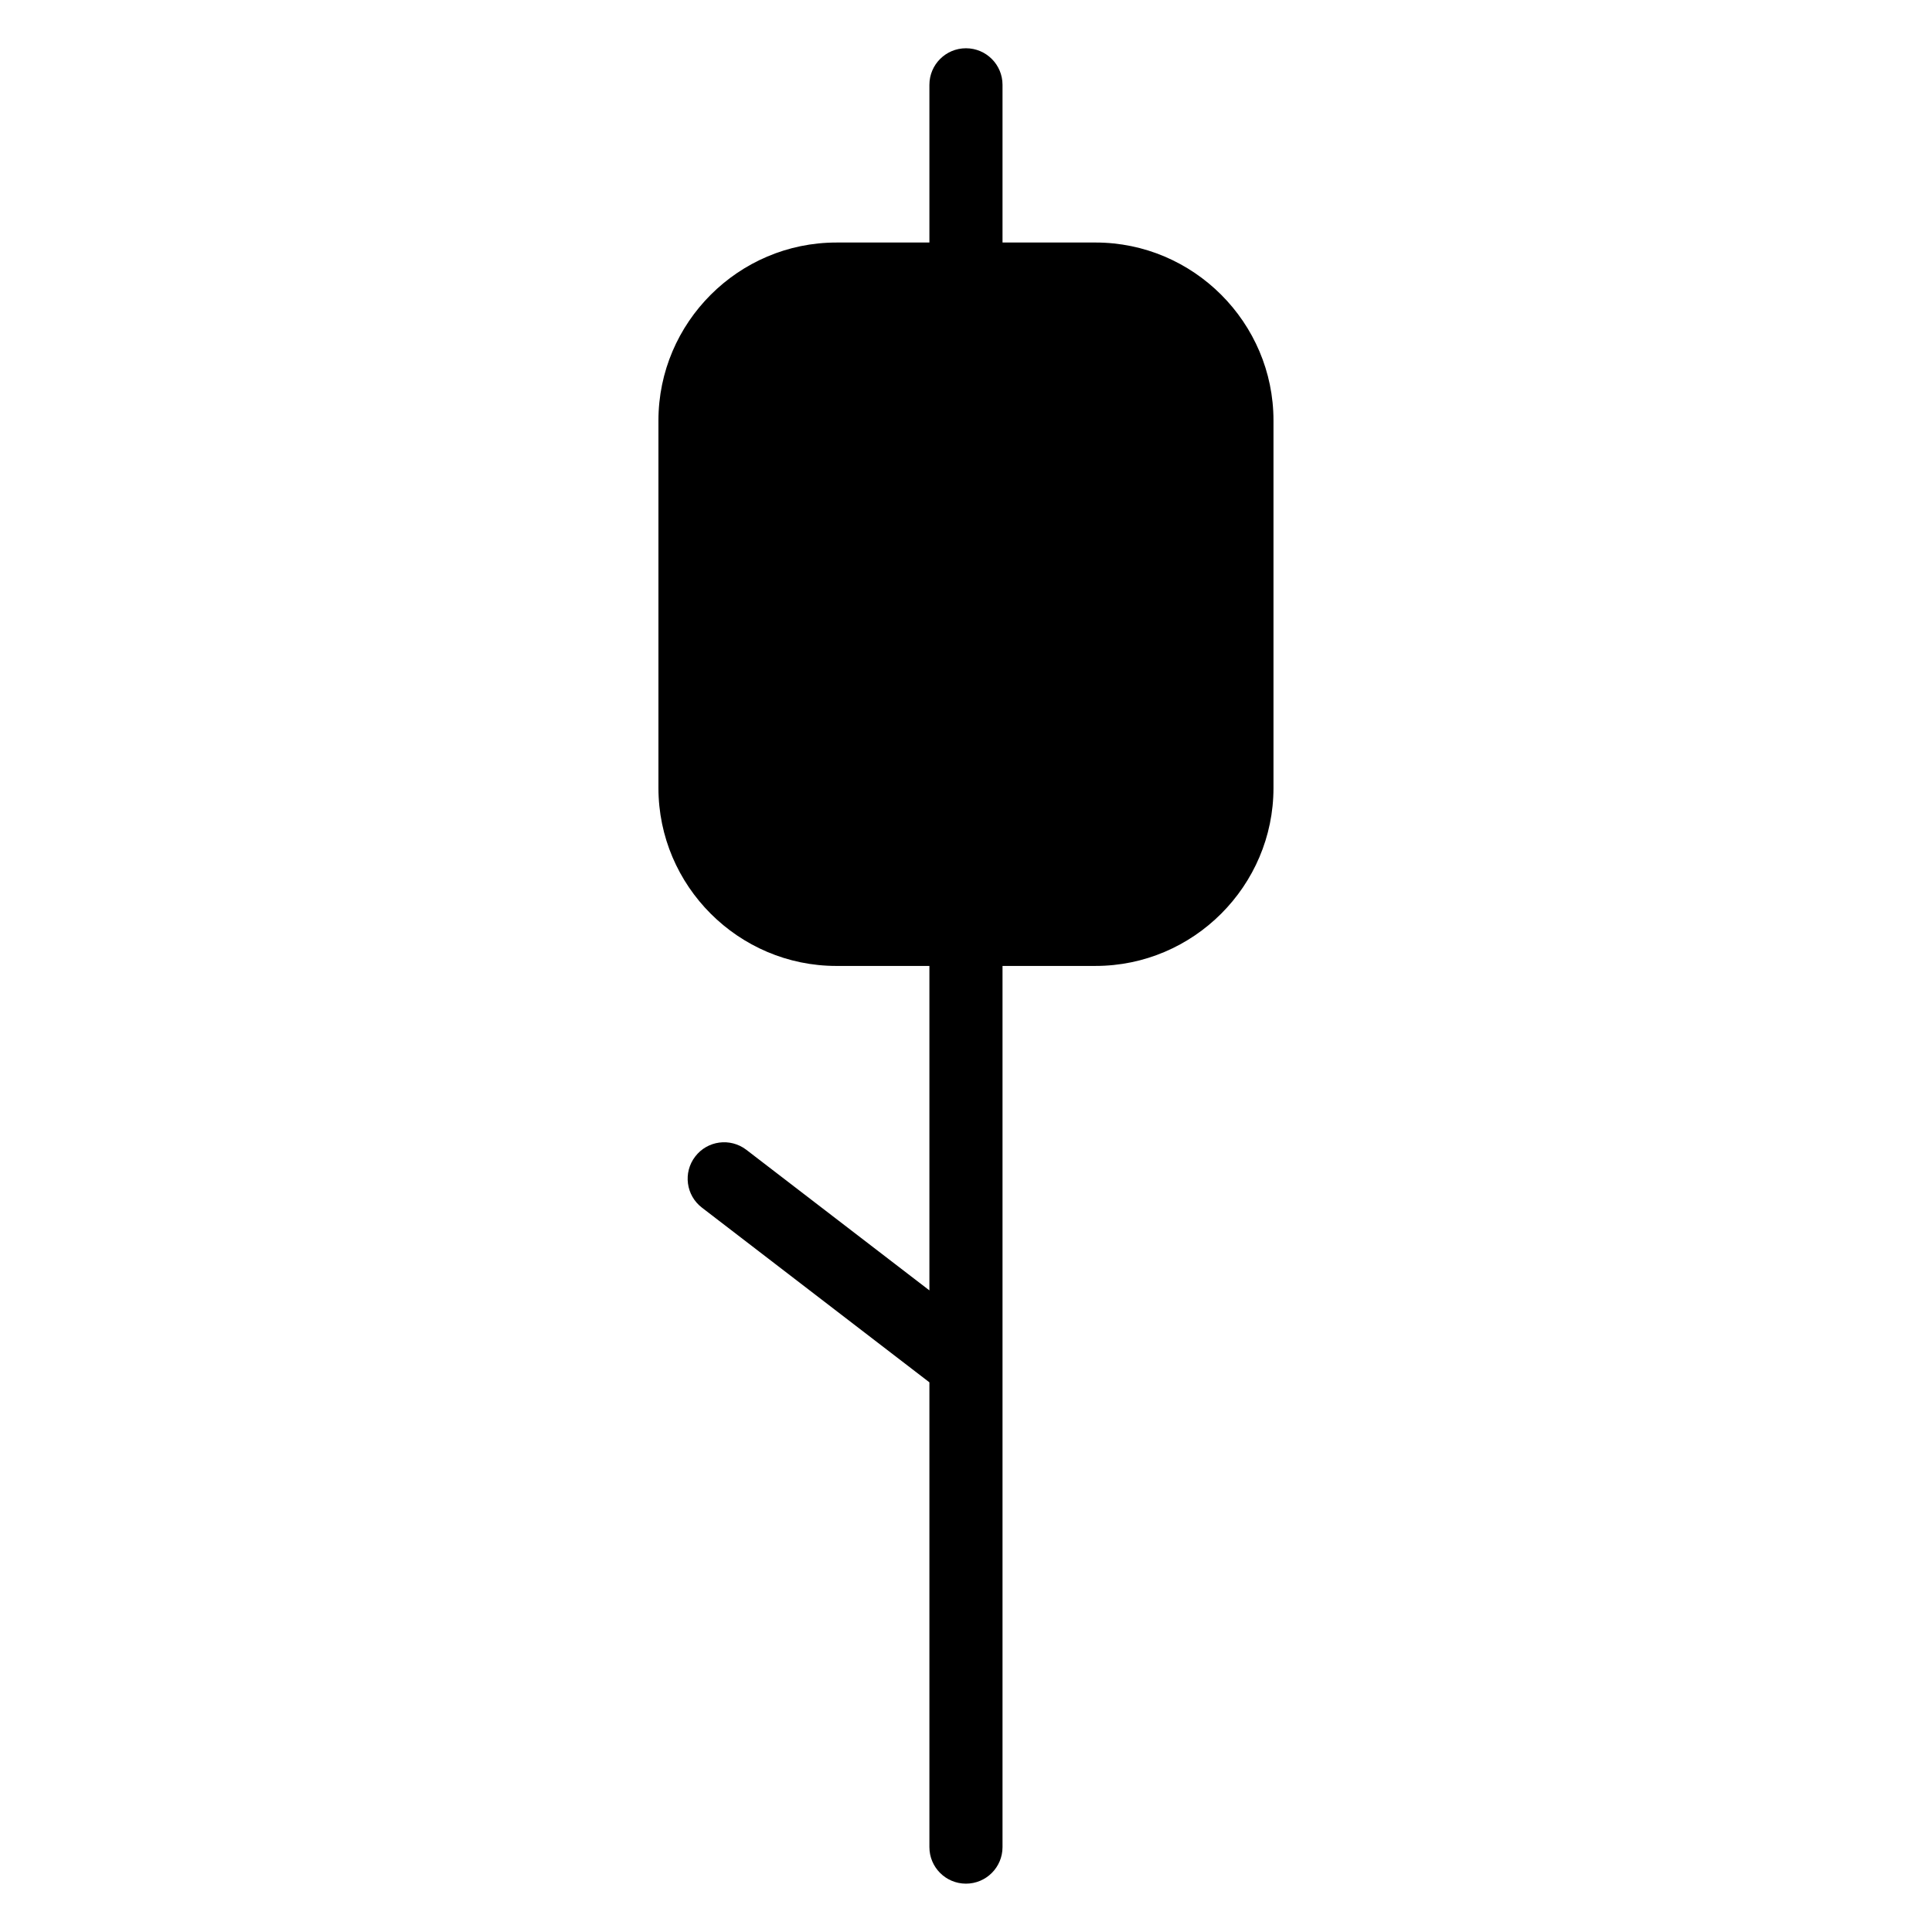 <?xml version="1.0" encoding="UTF-8"?>
<!-- Uploaded to: ICON Repo, www.iconrepo.com, Generator: ICON Repo Mixer Tools -->
<svg fill="#000000" width="800px" height="800px" version="1.1" viewBox="144 144 512 512" xmlns="http://www.w3.org/2000/svg">
 <path d="m365.65 208.27h24.652v-41.793c0-5.352 4.336-9.688 9.688-9.688 5.352 0 9.688 4.336 9.688 9.688v41.793h24.652c25.953 0 47.156 21.219 47.156 47.156v97.398c0 25.938-21.219 47.156-47.156 47.156h-24.652v233.52c0 5.352-4.336 9.688-9.688 9.688-5.352 0-9.688-4.336-9.688-9.688v-123.17l-60.262-46.281c-4.246-3.234-5.062-9.309-1.812-13.543 3.234-4.246 9.297-5.047 13.543-1.812l48.531 37.273v-85.984h-24.652c-25.953 0-47.156-21.219-47.156-47.156v-97.398c0-25.953 21.219-47.156 47.156-47.156z" fill-rule="evenodd"/>
</svg>